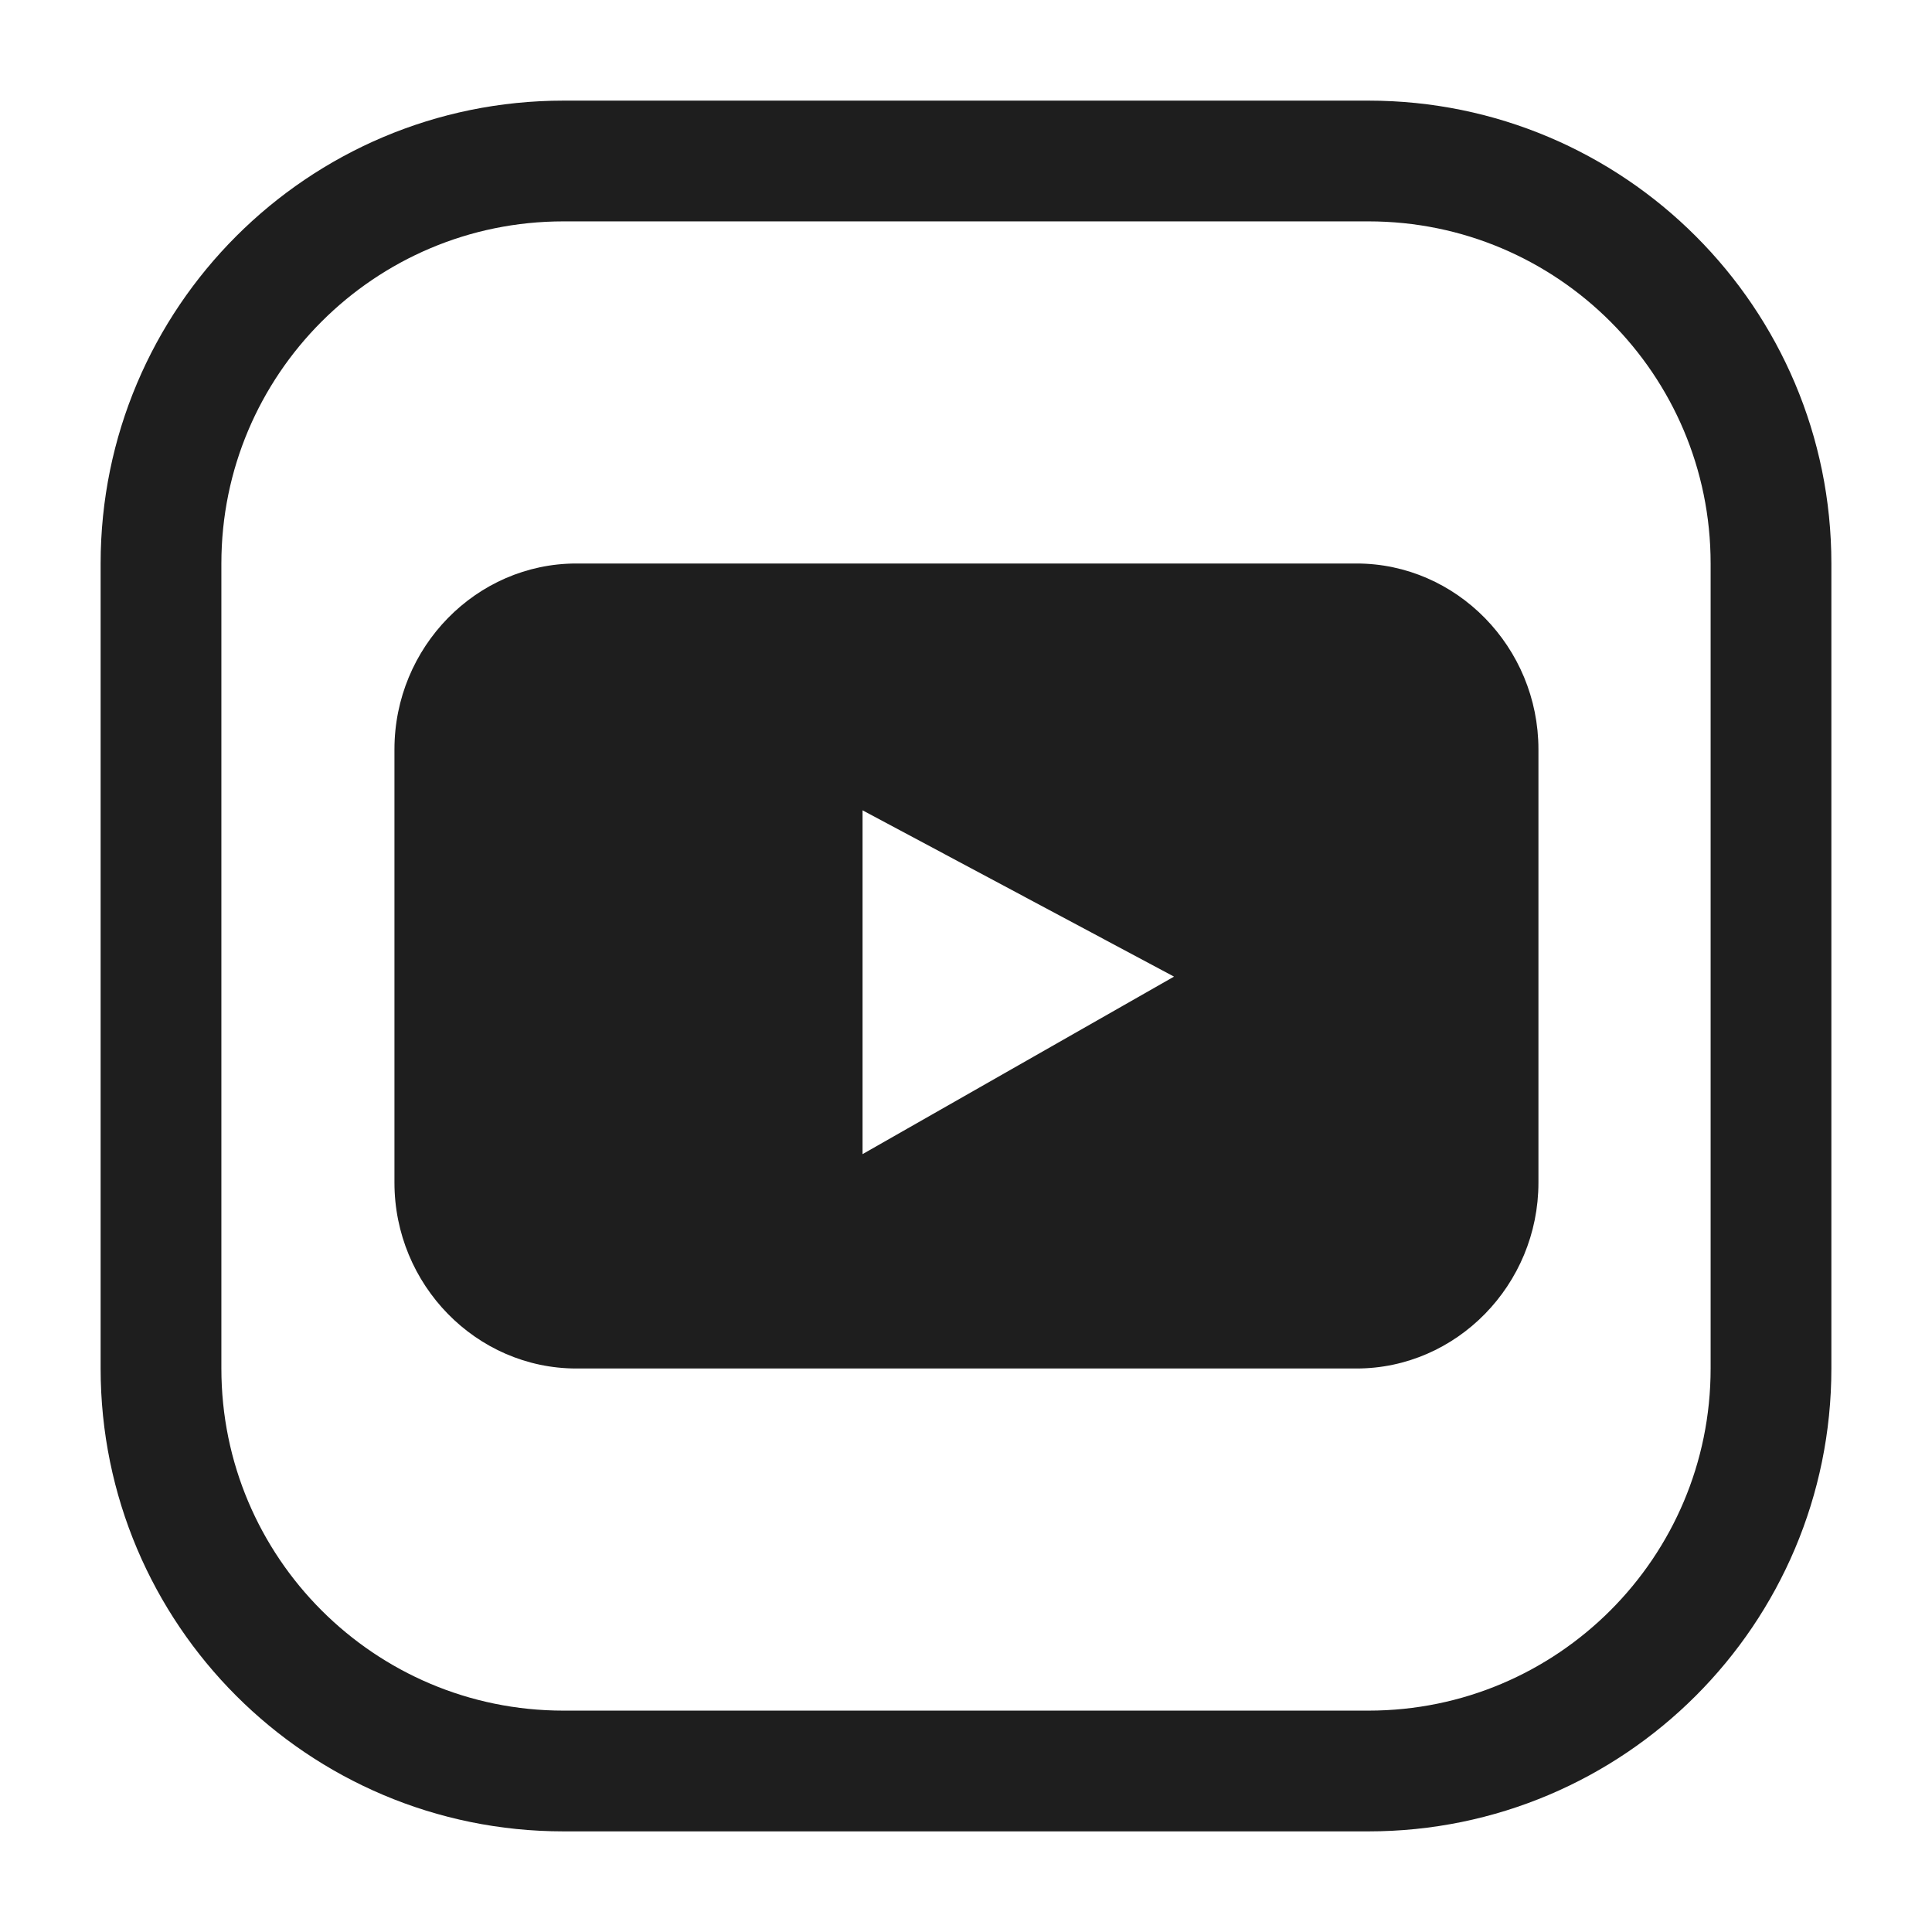 <?xml version="1.0" encoding="utf-8"?>
<svg width="240" height="240" viewBox="0 0 24 24" fill="none" xmlns="http://www.w3.org/2000/svg">
<path d="M17 2H7C4.239 2 2 4.239 2 7V17C2 19.761 4.239 22 7 22H17C19.761 22 22 19.761 22 17V7C22 4.239 19.761 2 17 2Z" stroke="#1E1E1E" stroke-width="1.5" stroke-linecap="round" stroke-linejoin="round"/>
<path fill-rule="evenodd" clip-rule="evenodd" d="M16.851 17H7.16C5.917 17 4.9 15.961 4.9 14.691V9.309C4.9 8.039 5.917 7 7.16 7H16.851C18.093 7 19.111 8.039 19.111 9.309V14.691C19.111 15.961 18.093 17 16.851 17ZM10.715 10.066V14.337L14.584 12.132L10.715 10.066Z" fill="#1E1E1E"/>
</svg>
